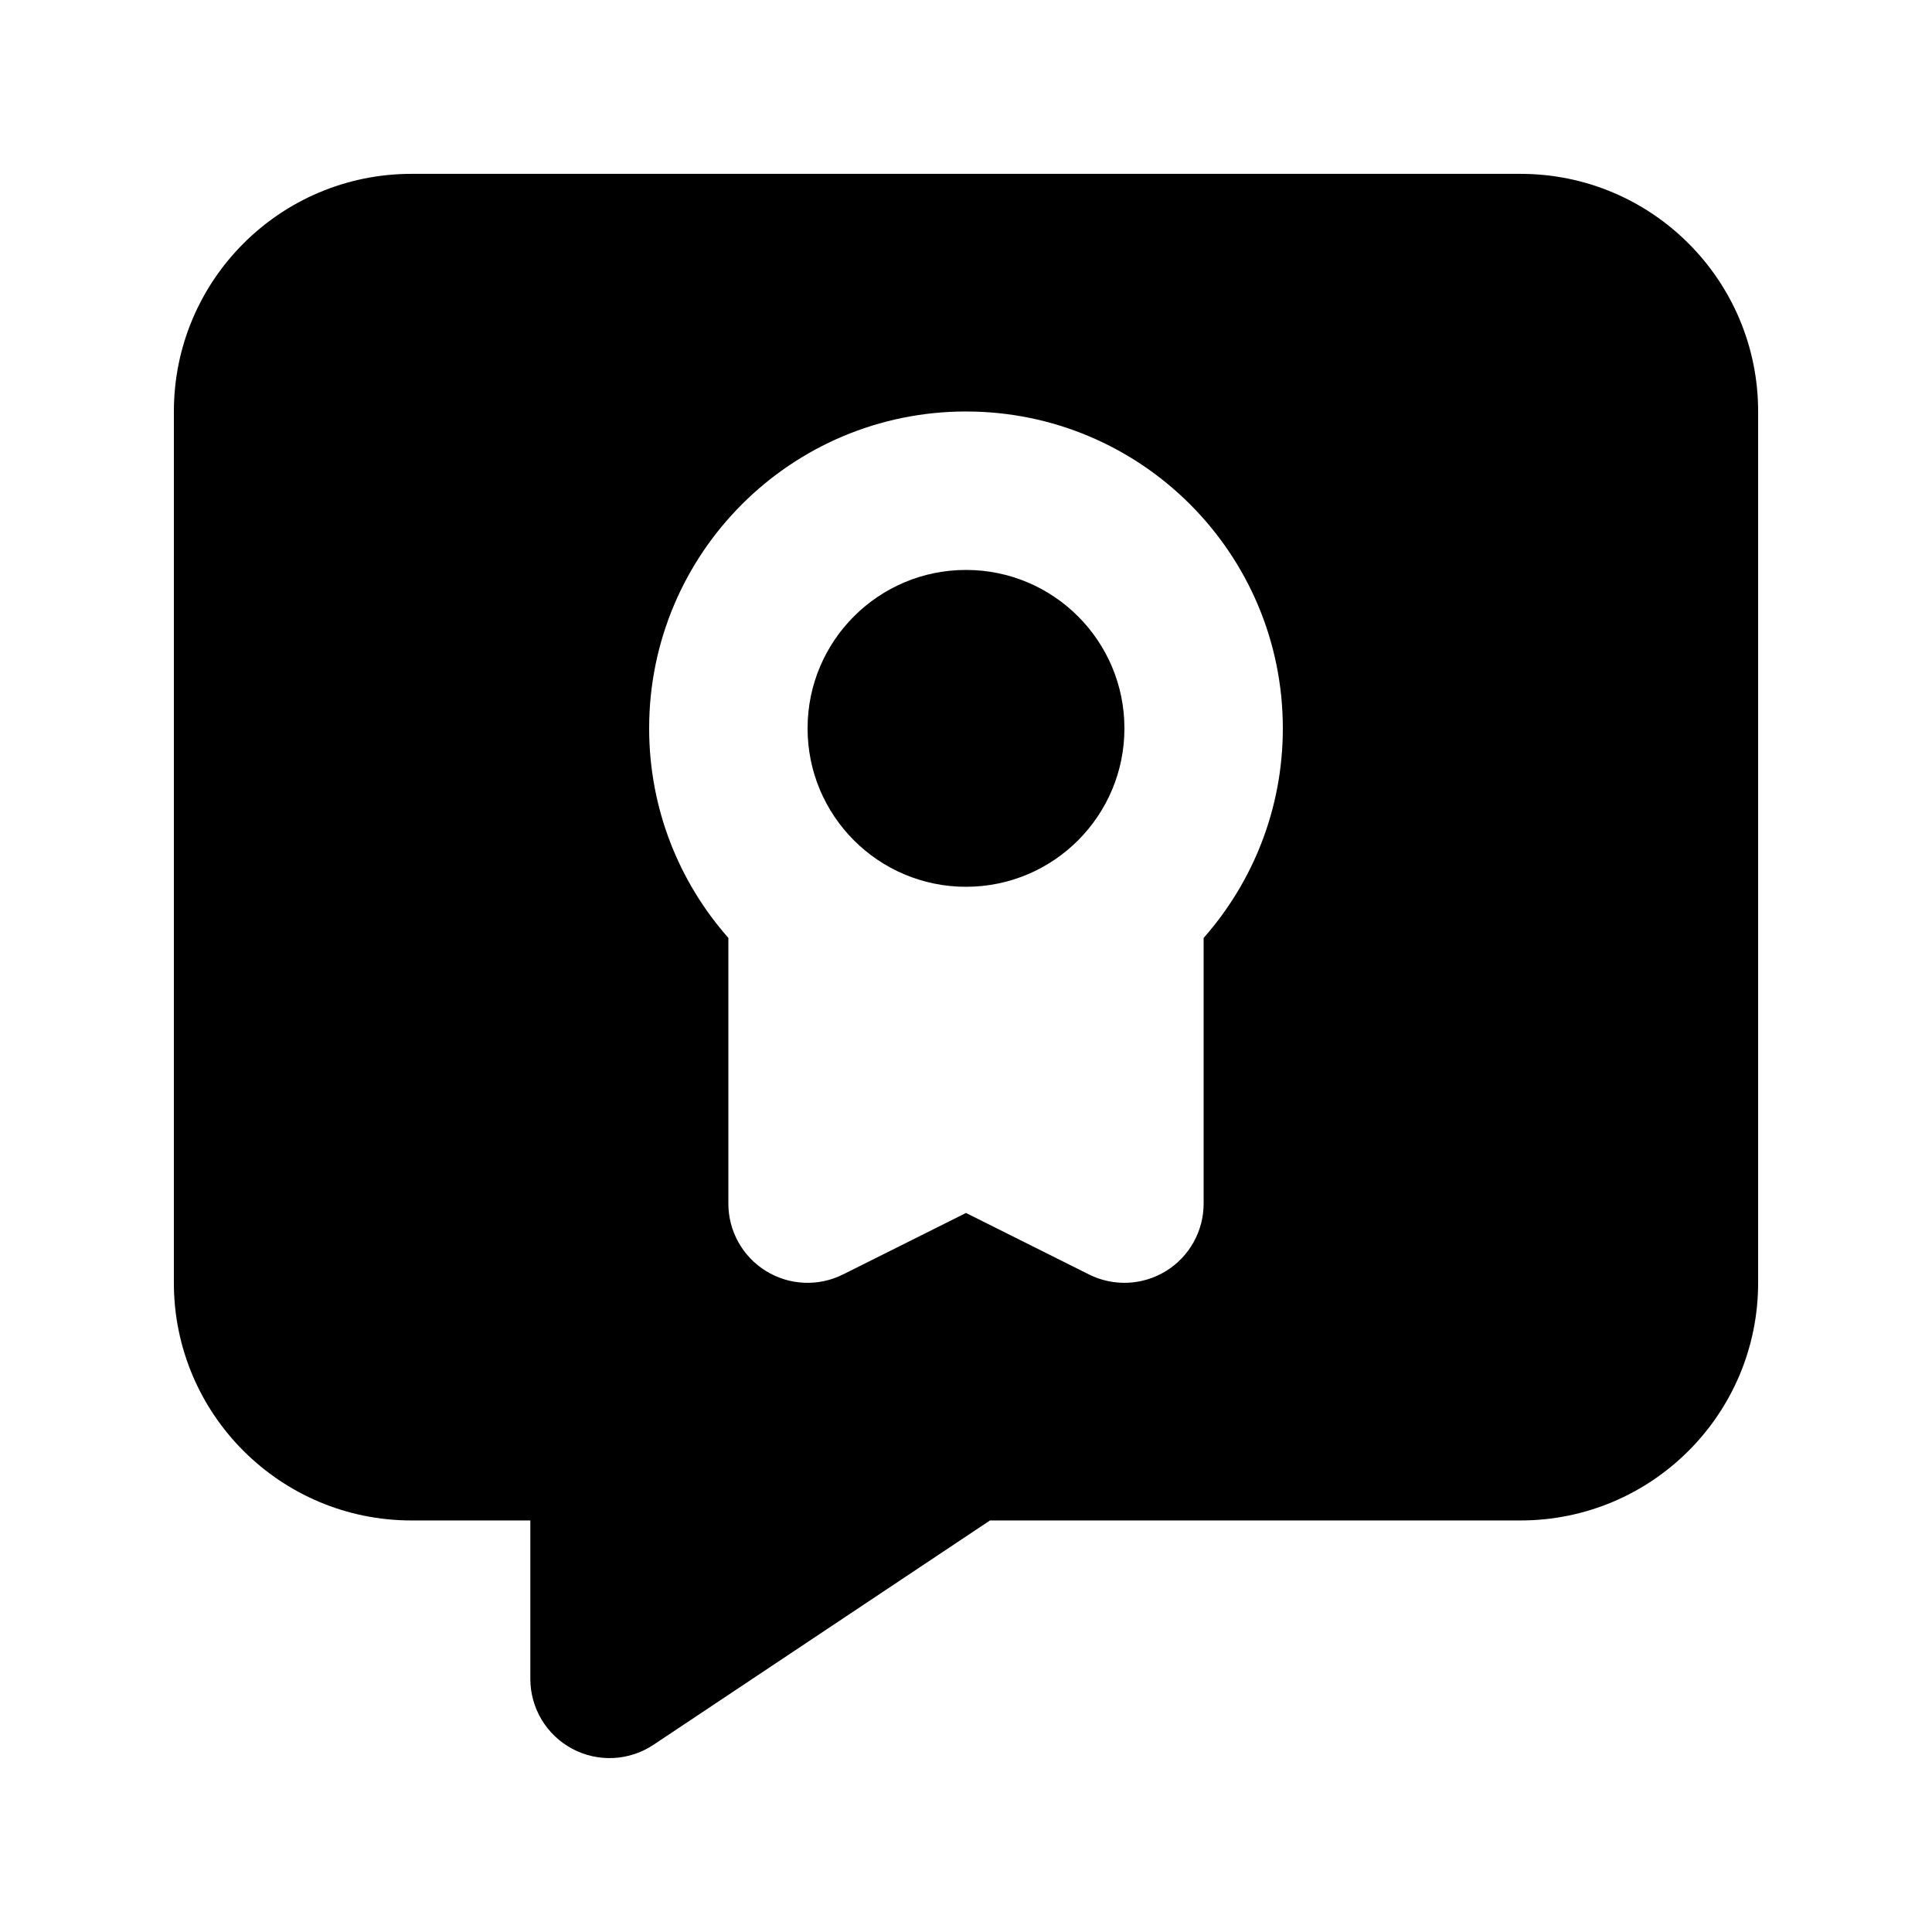 <?xml version="1.0" encoding="UTF-8"?>
<!-- Uploaded to: ICON Repo, www.svgrepo.com, Generator: ICON Repo Mixer Tools -->
<svg fill="#000000" width="800px" height="800px" version="1.1" viewBox="144 144 512 512" xmlns="http://www.w3.org/2000/svg">
 <g>
  <path d="m400 295.04c-23.188 0-41.984 18.797-41.984 41.984s18.797 41.984 41.984 41.984 41.984-18.797 41.984-41.984-18.797-41.984-41.984-41.984z"/>
  <path d="m190.08 253.05c0-34.781 28.195-62.977 62.977-62.977h293.89c34.785 0 62.977 28.195 62.977 62.977v230.91c0 34.785-28.191 62.977-62.977 62.977h-140.59l-89.176 59.453c-6.441 4.293-14.727 4.695-21.551 1.043-6.824-3.656-11.086-10.77-11.086-18.512v-41.984h-31.488c-34.781 0-62.977-28.191-62.977-62.977zm125.95 83.969c0-46.375 37.594-83.969 83.969-83.969 46.371 0 83.965 37.594 83.965 83.969 0 21.293-7.926 40.738-20.988 55.539v70.414c0 7.273-3.769 14.027-9.957 17.855-6.191 3.824-13.918 4.172-20.426 0.918l-32.594-16.297-32.598 16.297c-6.508 3.254-14.234 2.906-20.426-0.918-6.188-3.828-9.953-10.582-9.953-17.855v-70.414c-13.066-14.801-20.992-34.246-20.992-55.539z" fill-rule="evenodd"/>
 </g>
</svg>